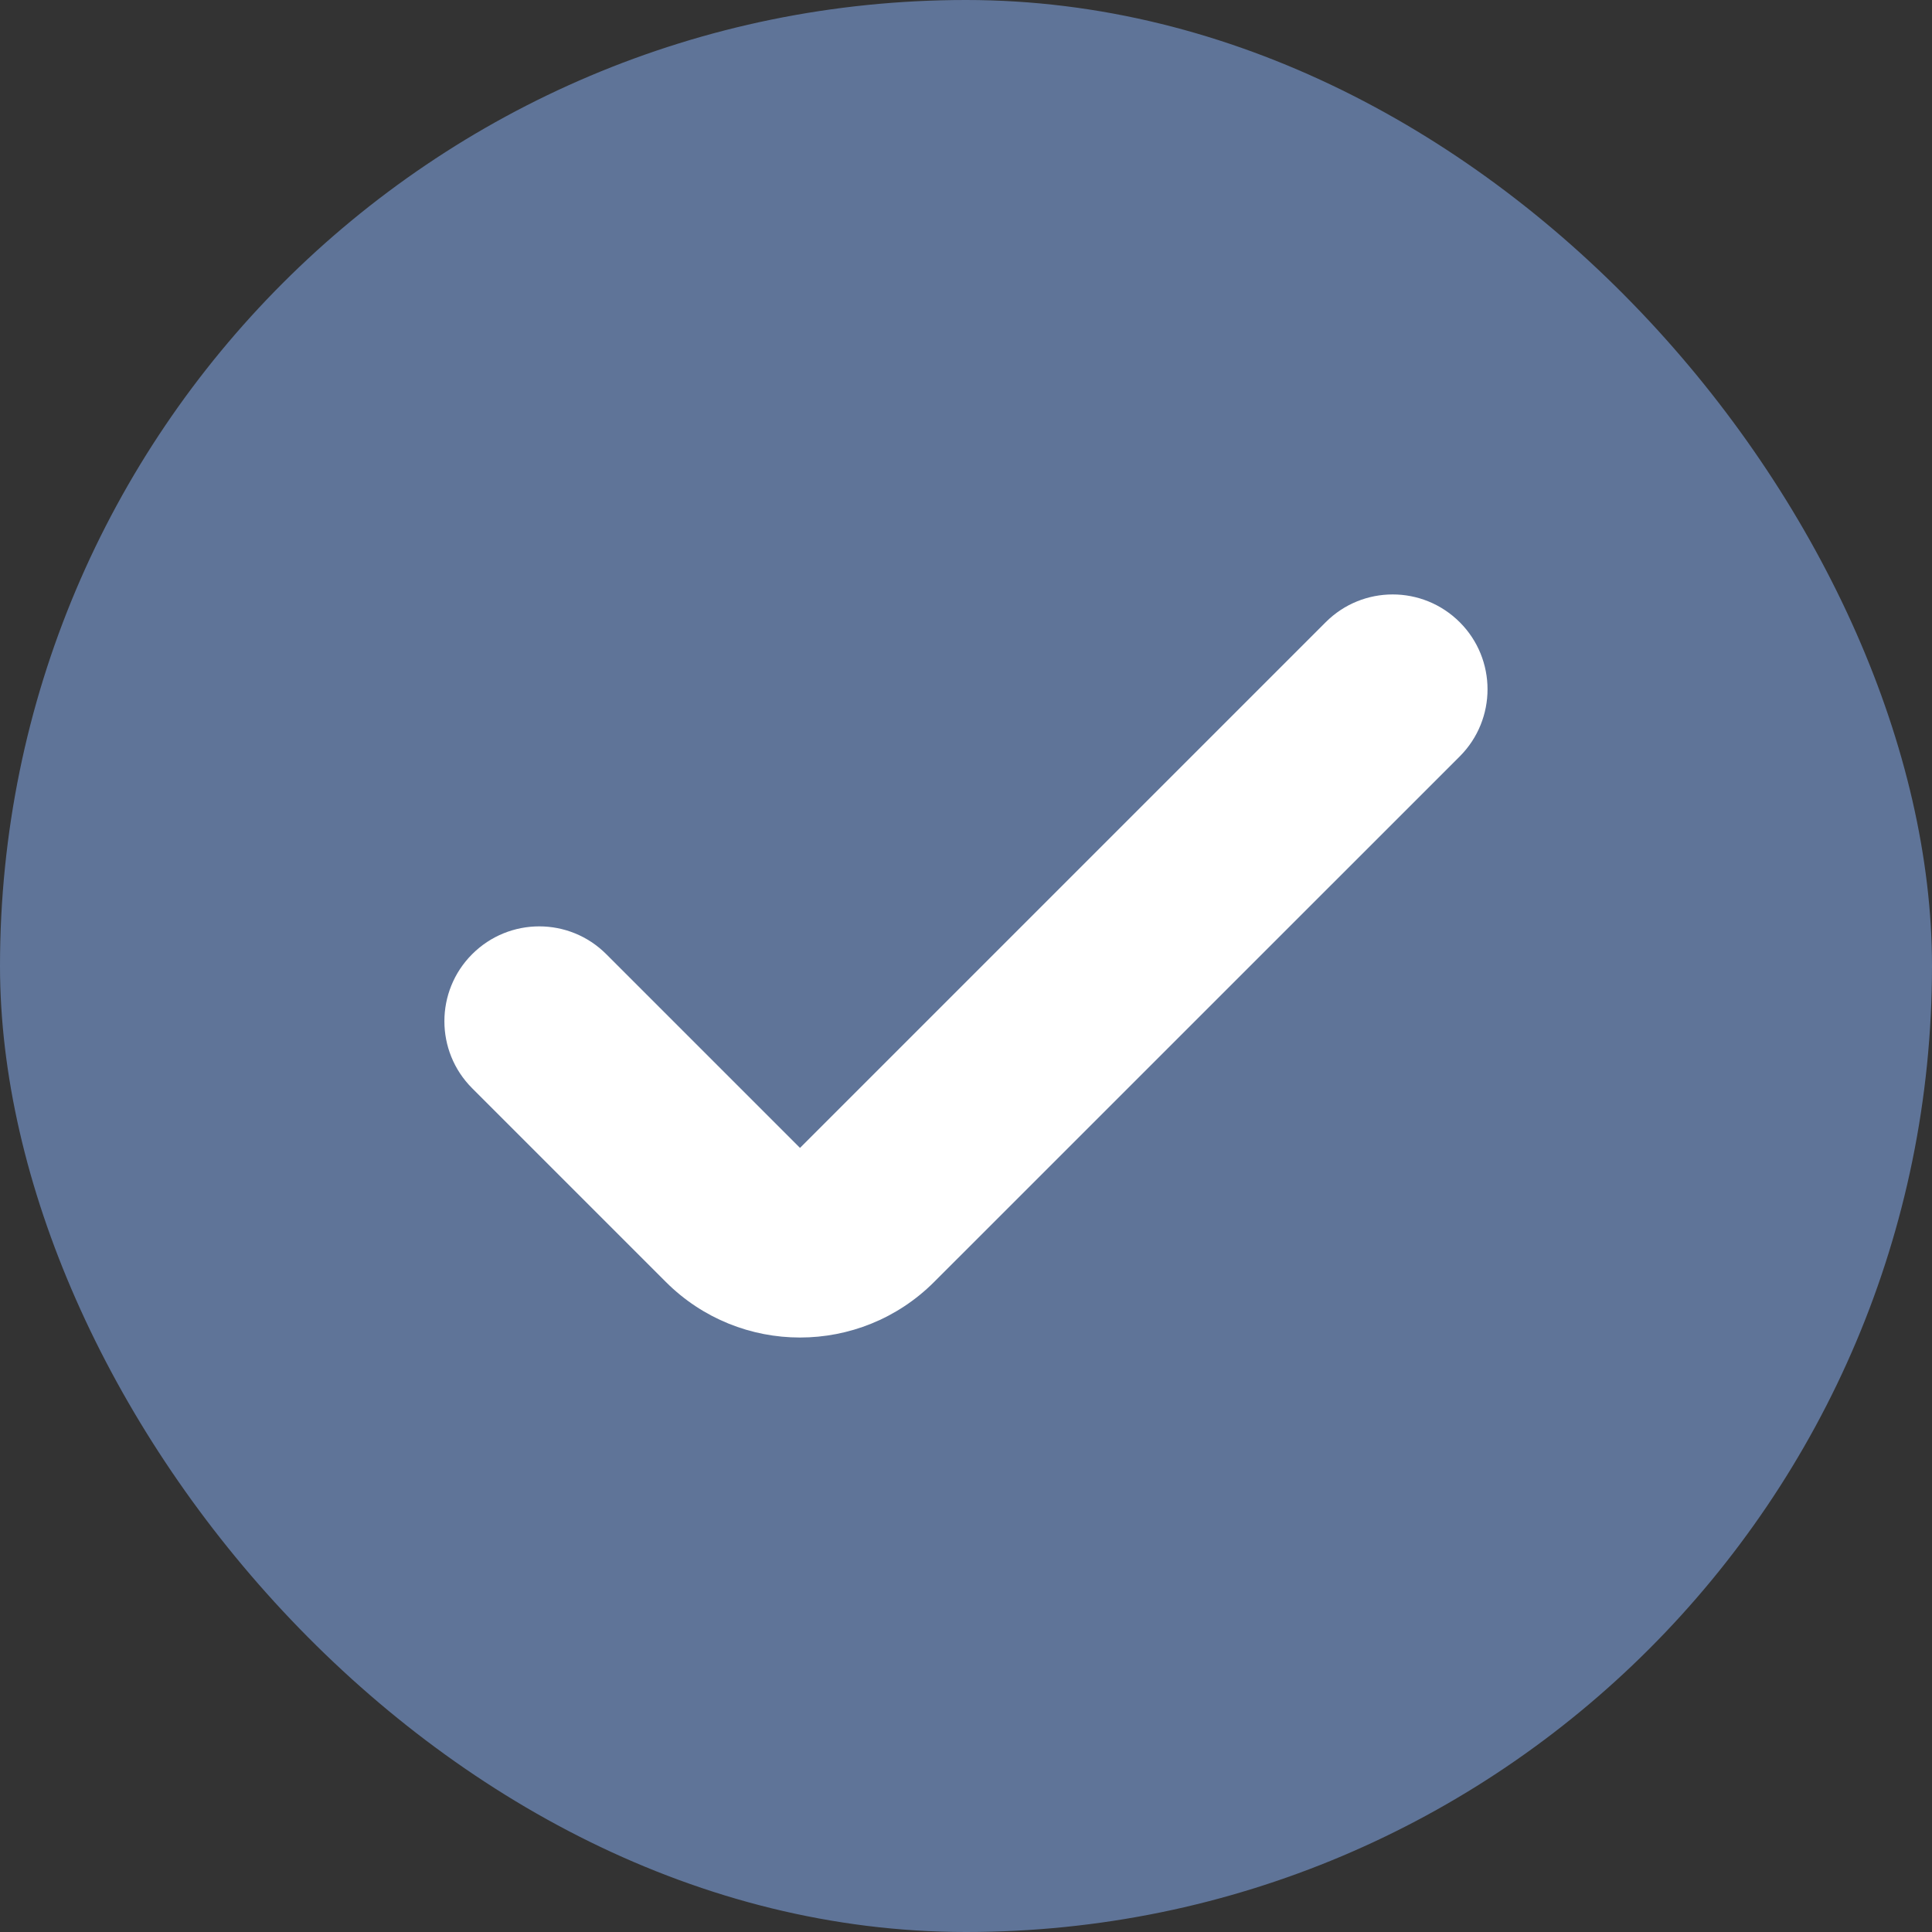 <svg width="26" height="26" viewBox="0 0 26 26" fill="none" xmlns="http://www.w3.org/2000/svg">
<rect x="0" y="0" width="26" height="26" fill="#333333" stroke="none"/>
<rect width="26" height="26" rx="13" fill="#5F7498"/>
<path fill-rule="evenodd" clip-rule="evenodd" d="M19.645 8.374C20.143 8.872 20.143 9.68 19.645 10.179L12.571 17.252C11.574 18.249 9.958 18.249 8.961 17.252L6.354 14.645C5.856 14.147 5.856 13.339 6.354 12.841C6.853 12.342 7.661 12.342 8.159 12.841L10.766 15.448L17.84 8.374C18.338 7.875 19.146 7.875 19.645 8.374Z" fill="white"/>
</svg>
